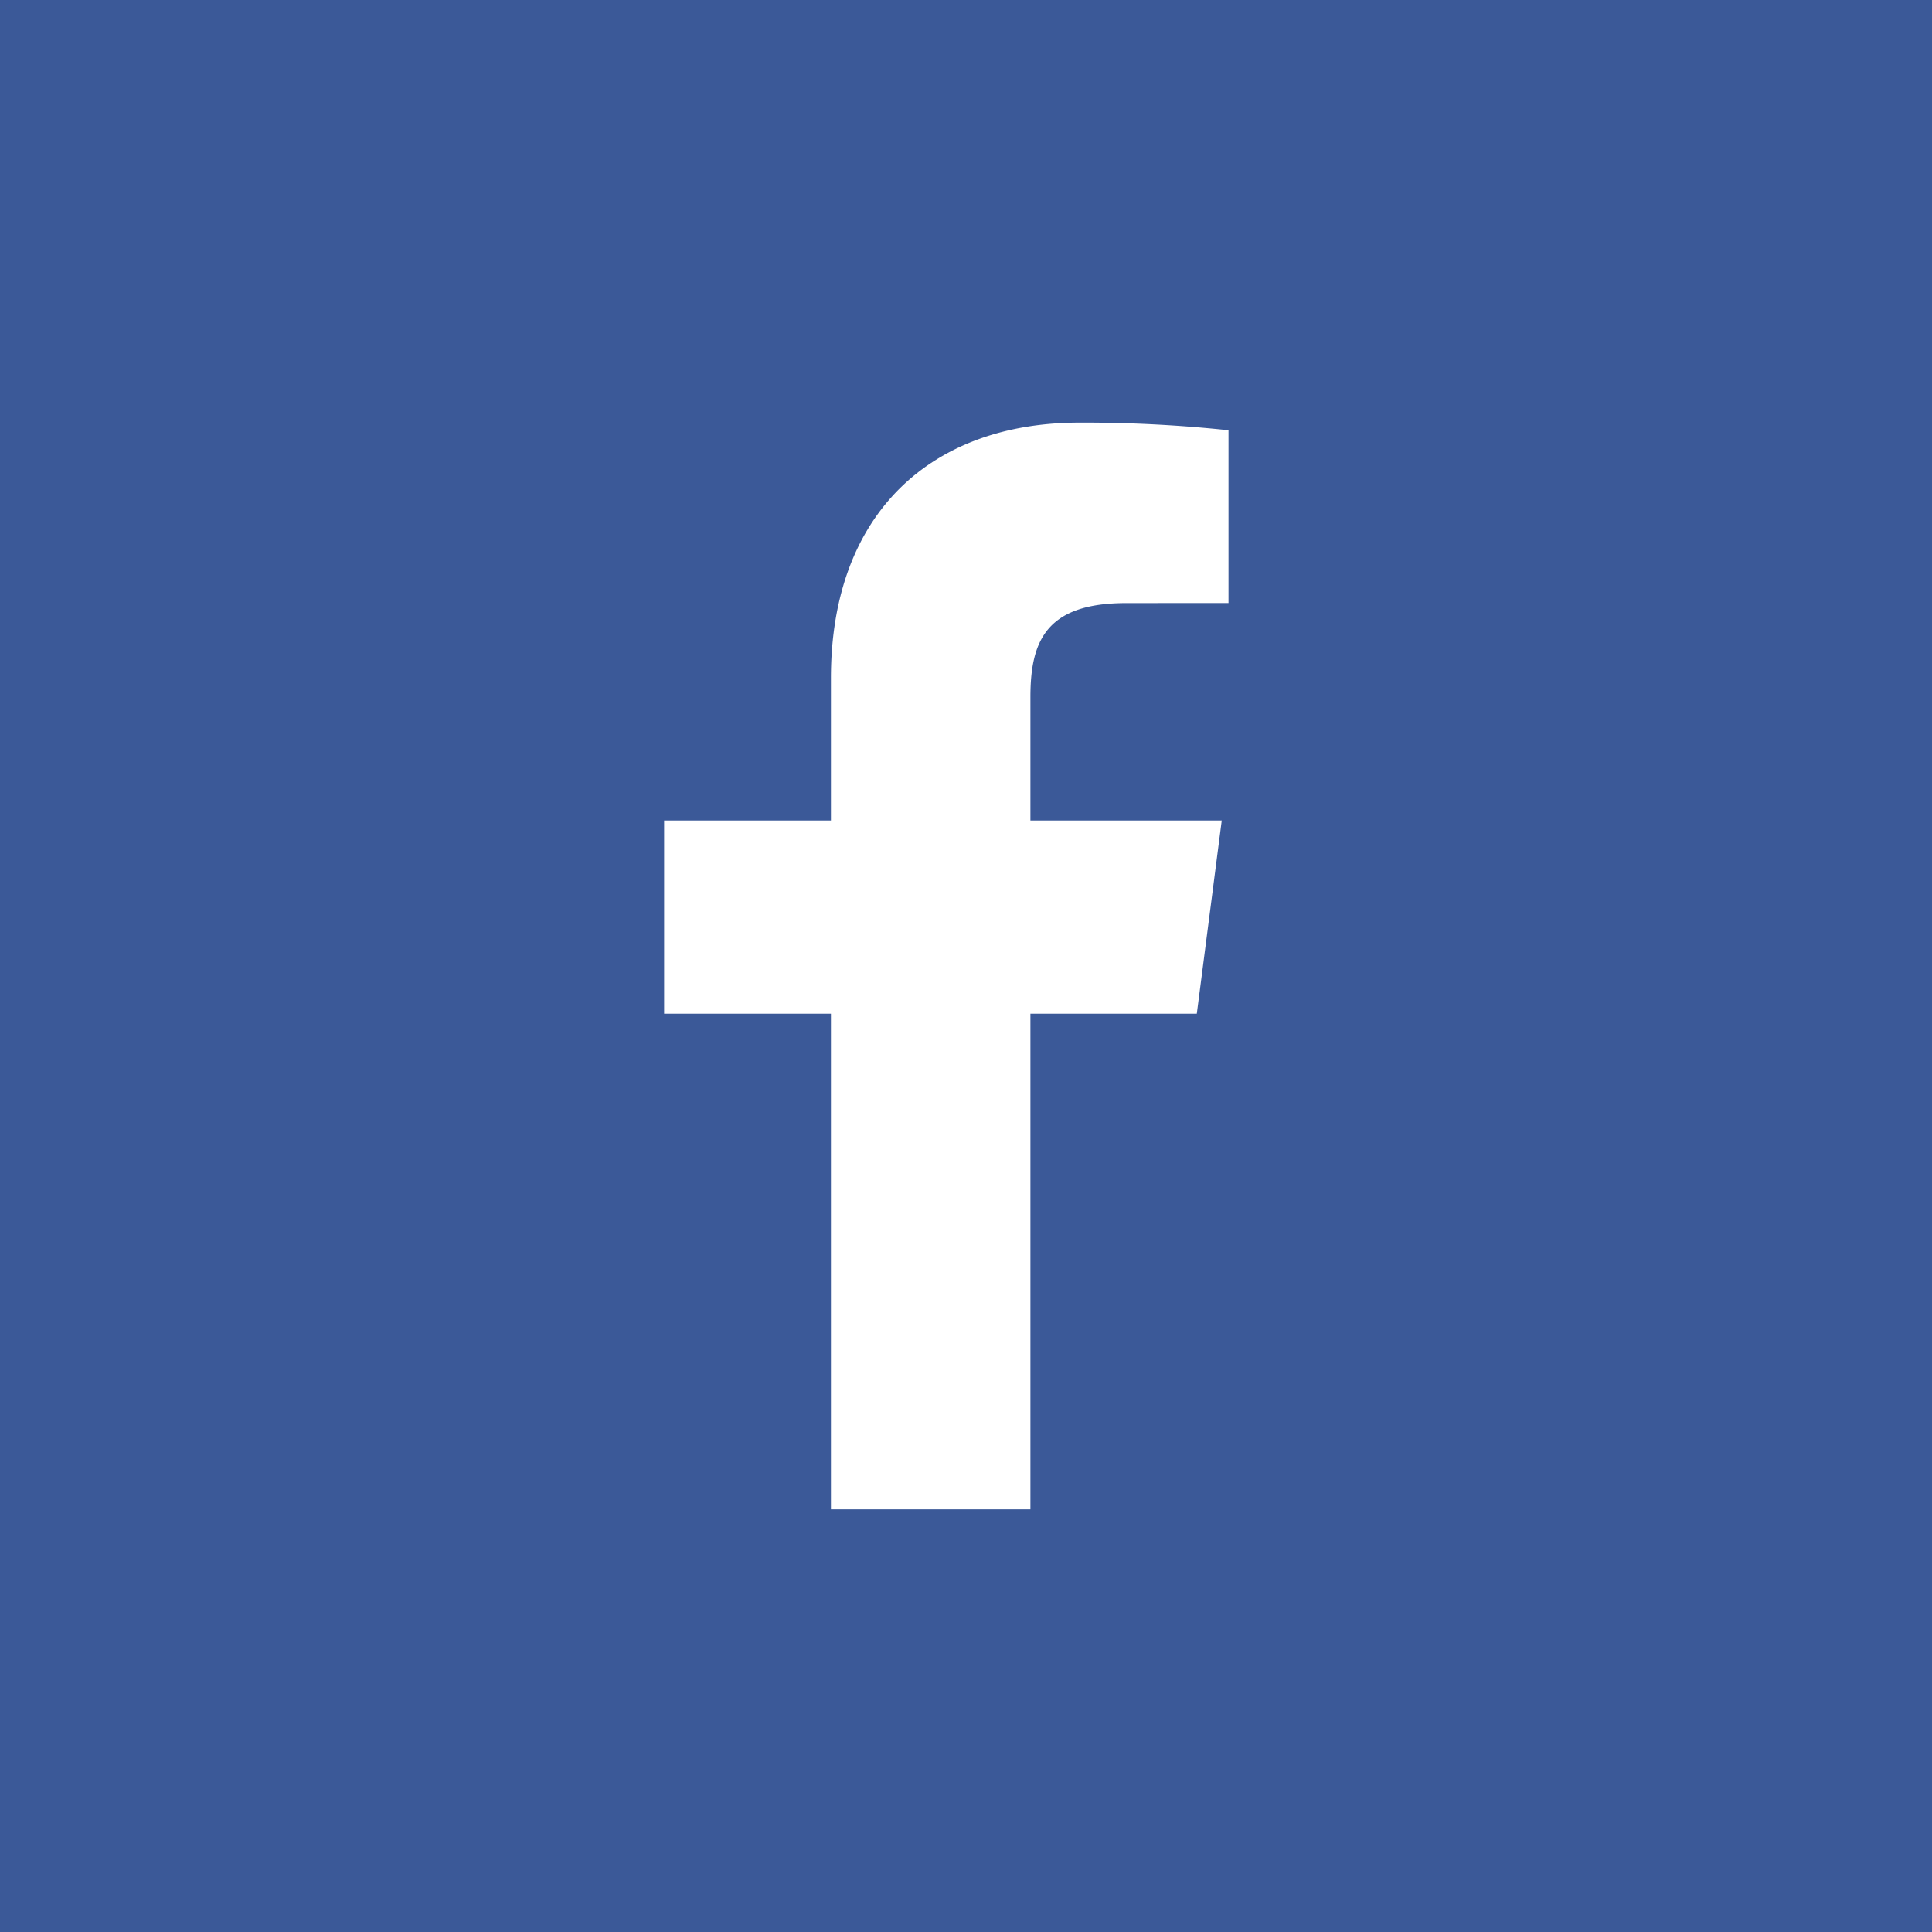 <svg xmlns="http://www.w3.org/2000/svg" width="32" height="32" viewBox="0 0 32 32"><g fill="none" fill-rule="evenodd"><path fill="#3B5998" d="M0 0h32v32H0z"/><path fill="#FFF" d="M17.067 25v-8.21h2.756l.413-3.2h-3.169v-2.044c0-.926.258-1.557 1.586-1.557l1.695-.001V7.126A22.71 22.71 0 0017.878 7c-2.442 0-4.115 1.491-4.115 4.23v2.36H11v3.2h2.763V25h3.304z"/></g></svg>